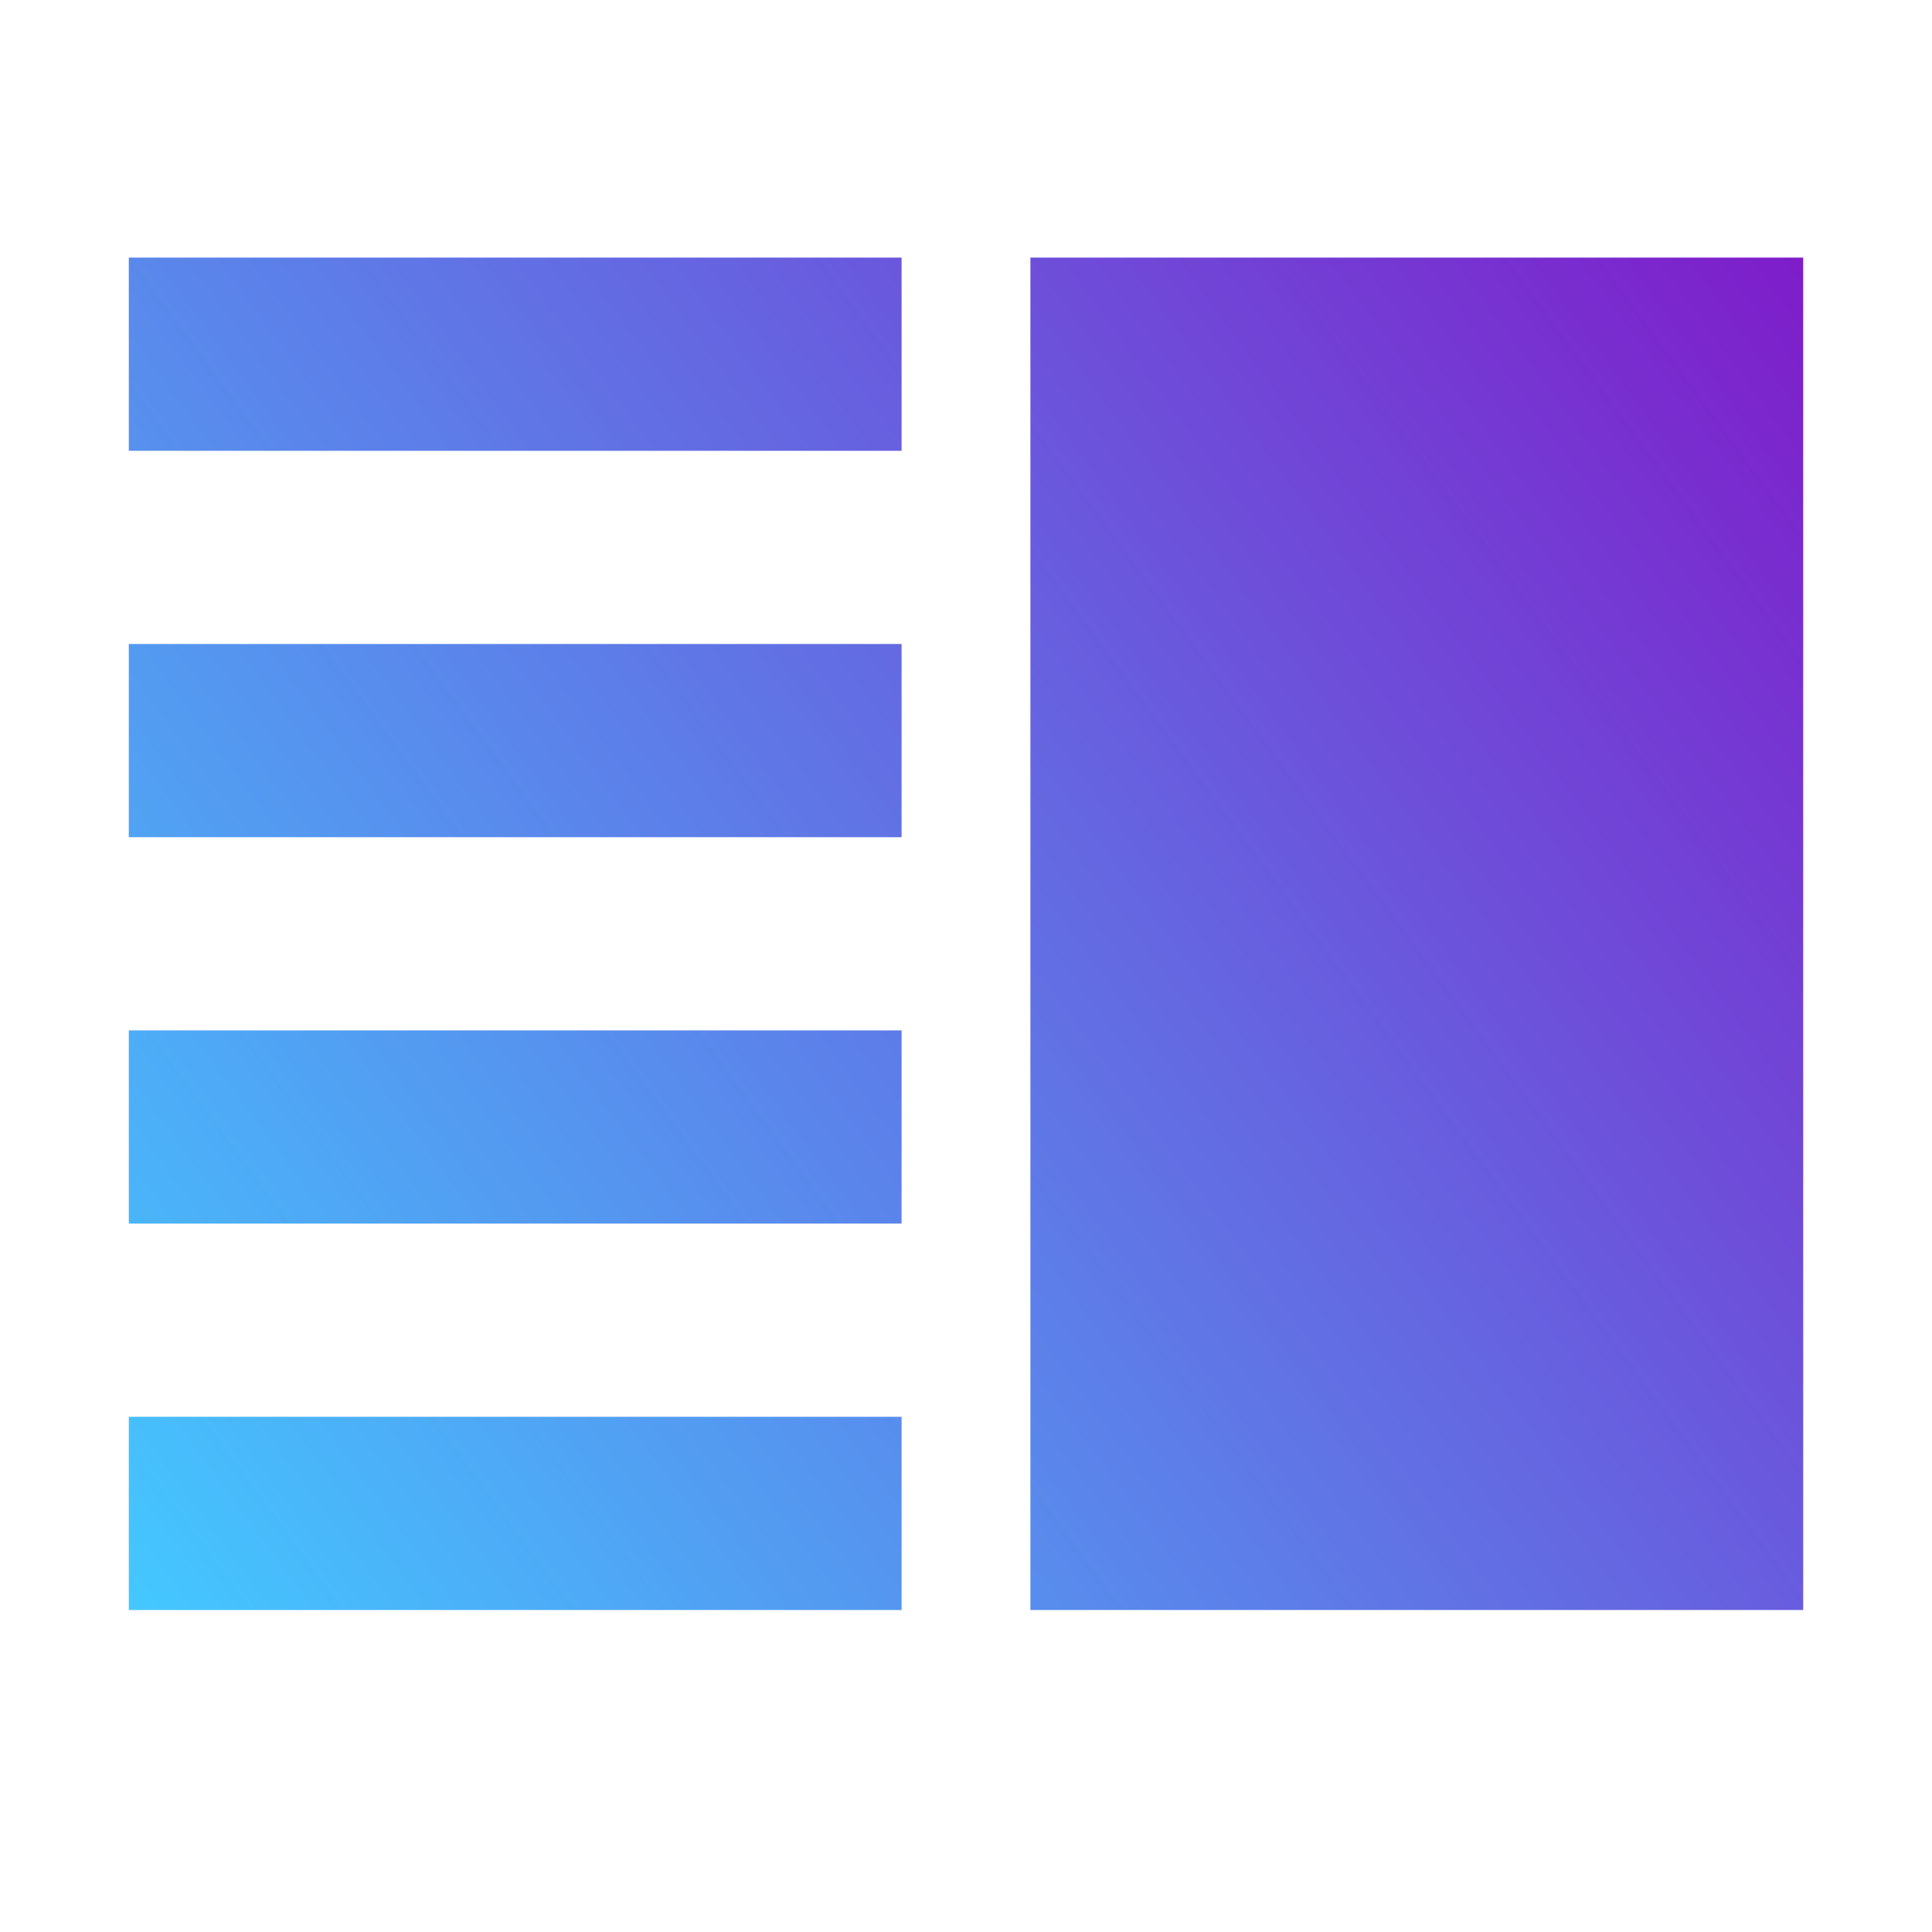 <svg width="30" height="30" viewBox="0 0 30 30" fill="none" xmlns="http://www.w3.org/2000/svg">
<path d="M2 4H14V7H2V4Z" fill="url(#paint0_linear_967_135806)"/>
<path d="M16 4H28V25H16V4Z" fill="url(#paint1_linear_967_135806)"/>
<path d="M14 10H2V13H14V10Z" fill="url(#paint2_linear_967_135806)"/>
<path d="M2 16H14V19H2V16Z" fill="url(#paint3_linear_967_135806)"/>
<path d="M14 22H2V25H14V22Z" fill="url(#paint4_linear_967_135806)"/>
<defs>
<linearGradient id="paint0_linear_967_135806" x1="28" y1="4" x2="1.194" y2="23.699" gradientUnits="userSpaceOnUse">
<stop stop-color="#7E1DCA"/>
<stop offset="1" stop-color="#44C7FF"/>
</linearGradient>
<linearGradient id="paint1_linear_967_135806" x1="28" y1="4" x2="1.194" y2="23.699" gradientUnits="userSpaceOnUse">
<stop stop-color="#7E1DCA"/>
<stop offset="1" stop-color="#44C7FF"/>
</linearGradient>
<linearGradient id="paint2_linear_967_135806" x1="28" y1="4" x2="1.194" y2="23.699" gradientUnits="userSpaceOnUse">
<stop stop-color="#7E1DCA"/>
<stop offset="1" stop-color="#44C7FF"/>
</linearGradient>
<linearGradient id="paint3_linear_967_135806" x1="28" y1="4" x2="1.194" y2="23.699" gradientUnits="userSpaceOnUse">
<stop stop-color="#7E1DCA"/>
<stop offset="1" stop-color="#44C7FF"/>
</linearGradient>
<linearGradient id="paint4_linear_967_135806" x1="28" y1="4" x2="1.194" y2="23.699" gradientUnits="userSpaceOnUse">
<stop stop-color="#7E1DCA"/>
<stop offset="1" stop-color="#44C7FF"/>
</linearGradient>
</defs>
</svg>
